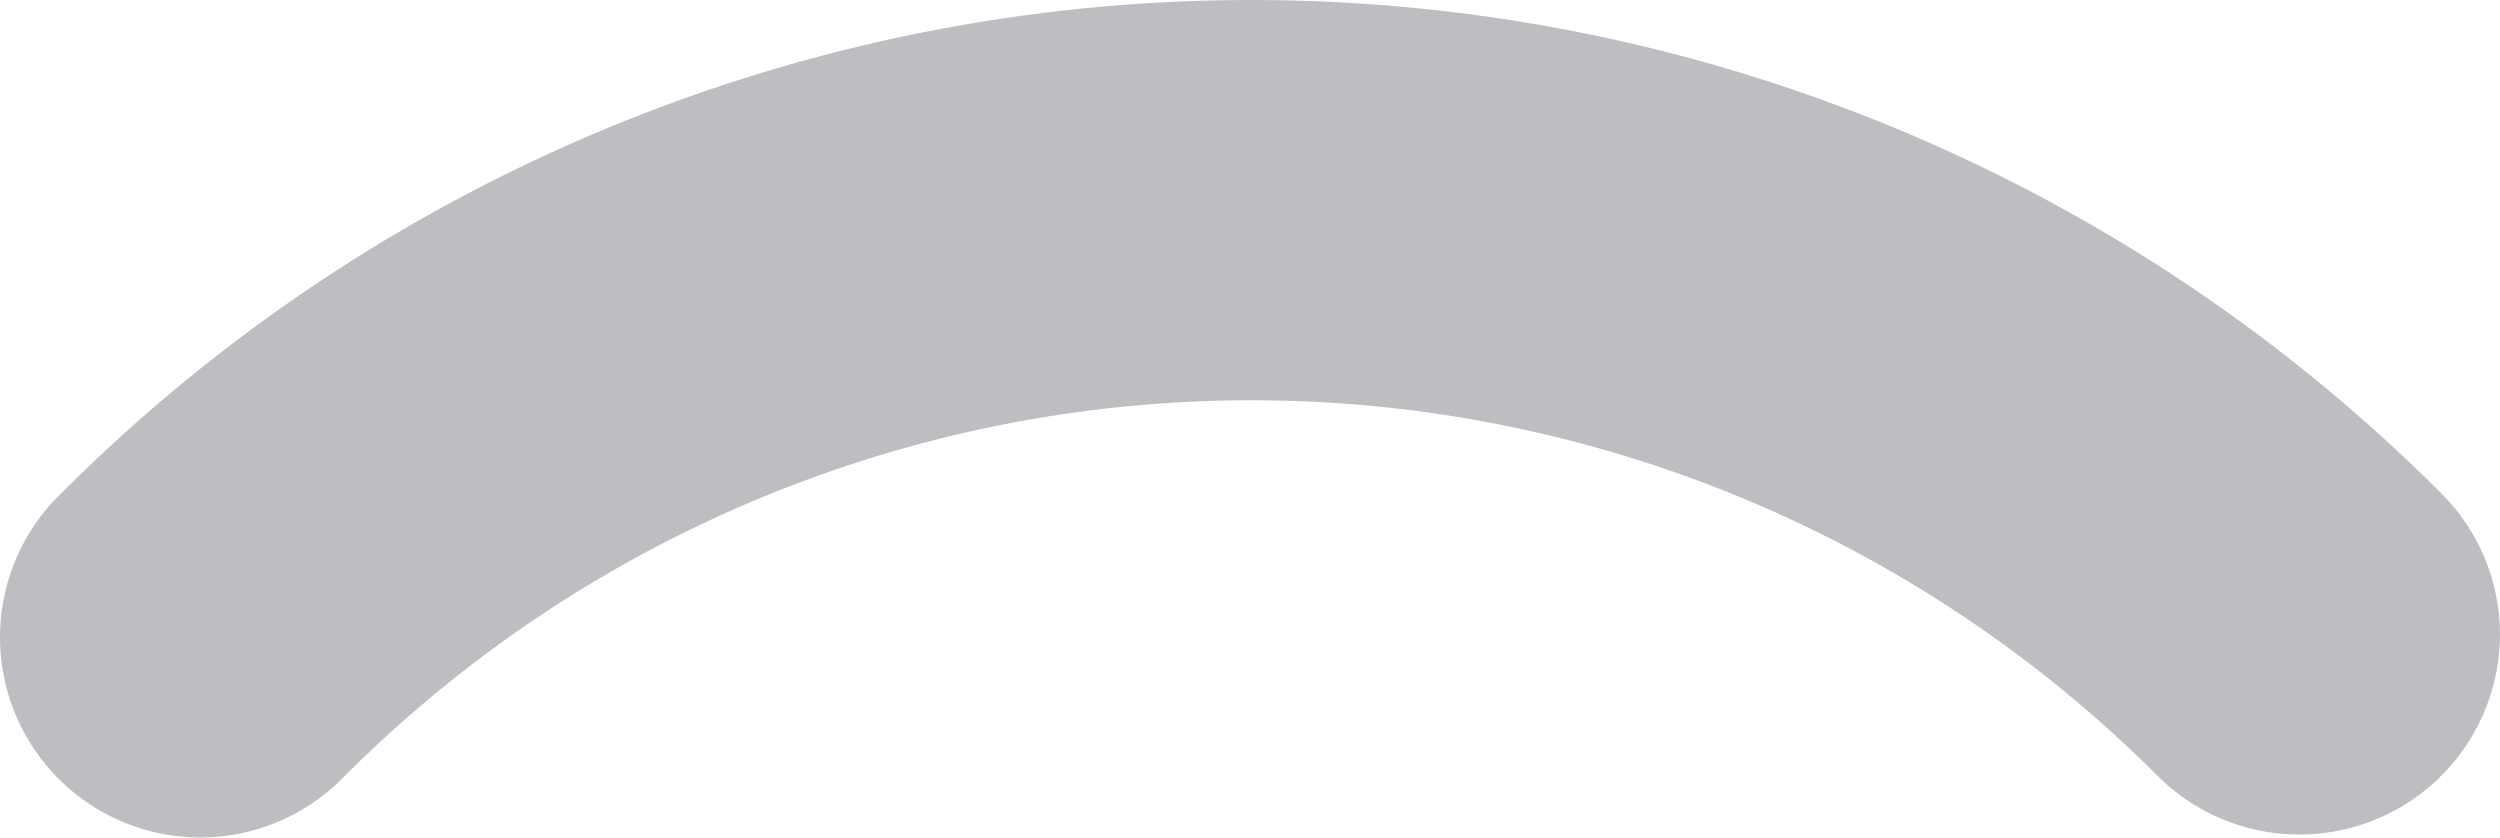 <svg width="400" height="134" viewBox="0 0 400 134" fill="none" xmlns="http://www.w3.org/2000/svg">
<path d="M380.191 131.082C368.229 136.037 354.46 133.324 345.275 124.202C306.827 85.686 254.628 64.04 200.193 64.04C145.757 64.04 93.559 85.686 55.11 124.202C47.068 132.539 35.149 135.887 23.938 132.958C12.728 130.028 3.974 121.278 1.043 110.073C-1.888 98.868 1.461 86.954 9.803 78.916C60.269 28.391 128.765 -8.45333e-06 200.193 -2.20889e-06C271.621 4.03554e-06 340.117 28.391 390.582 78.916C396.612 84.898 400.002 93.039 400 101.53C399.964 114.472 392.153 126.126 380.191 131.082Z" fill="#BDBEC1"/>
</svg>
